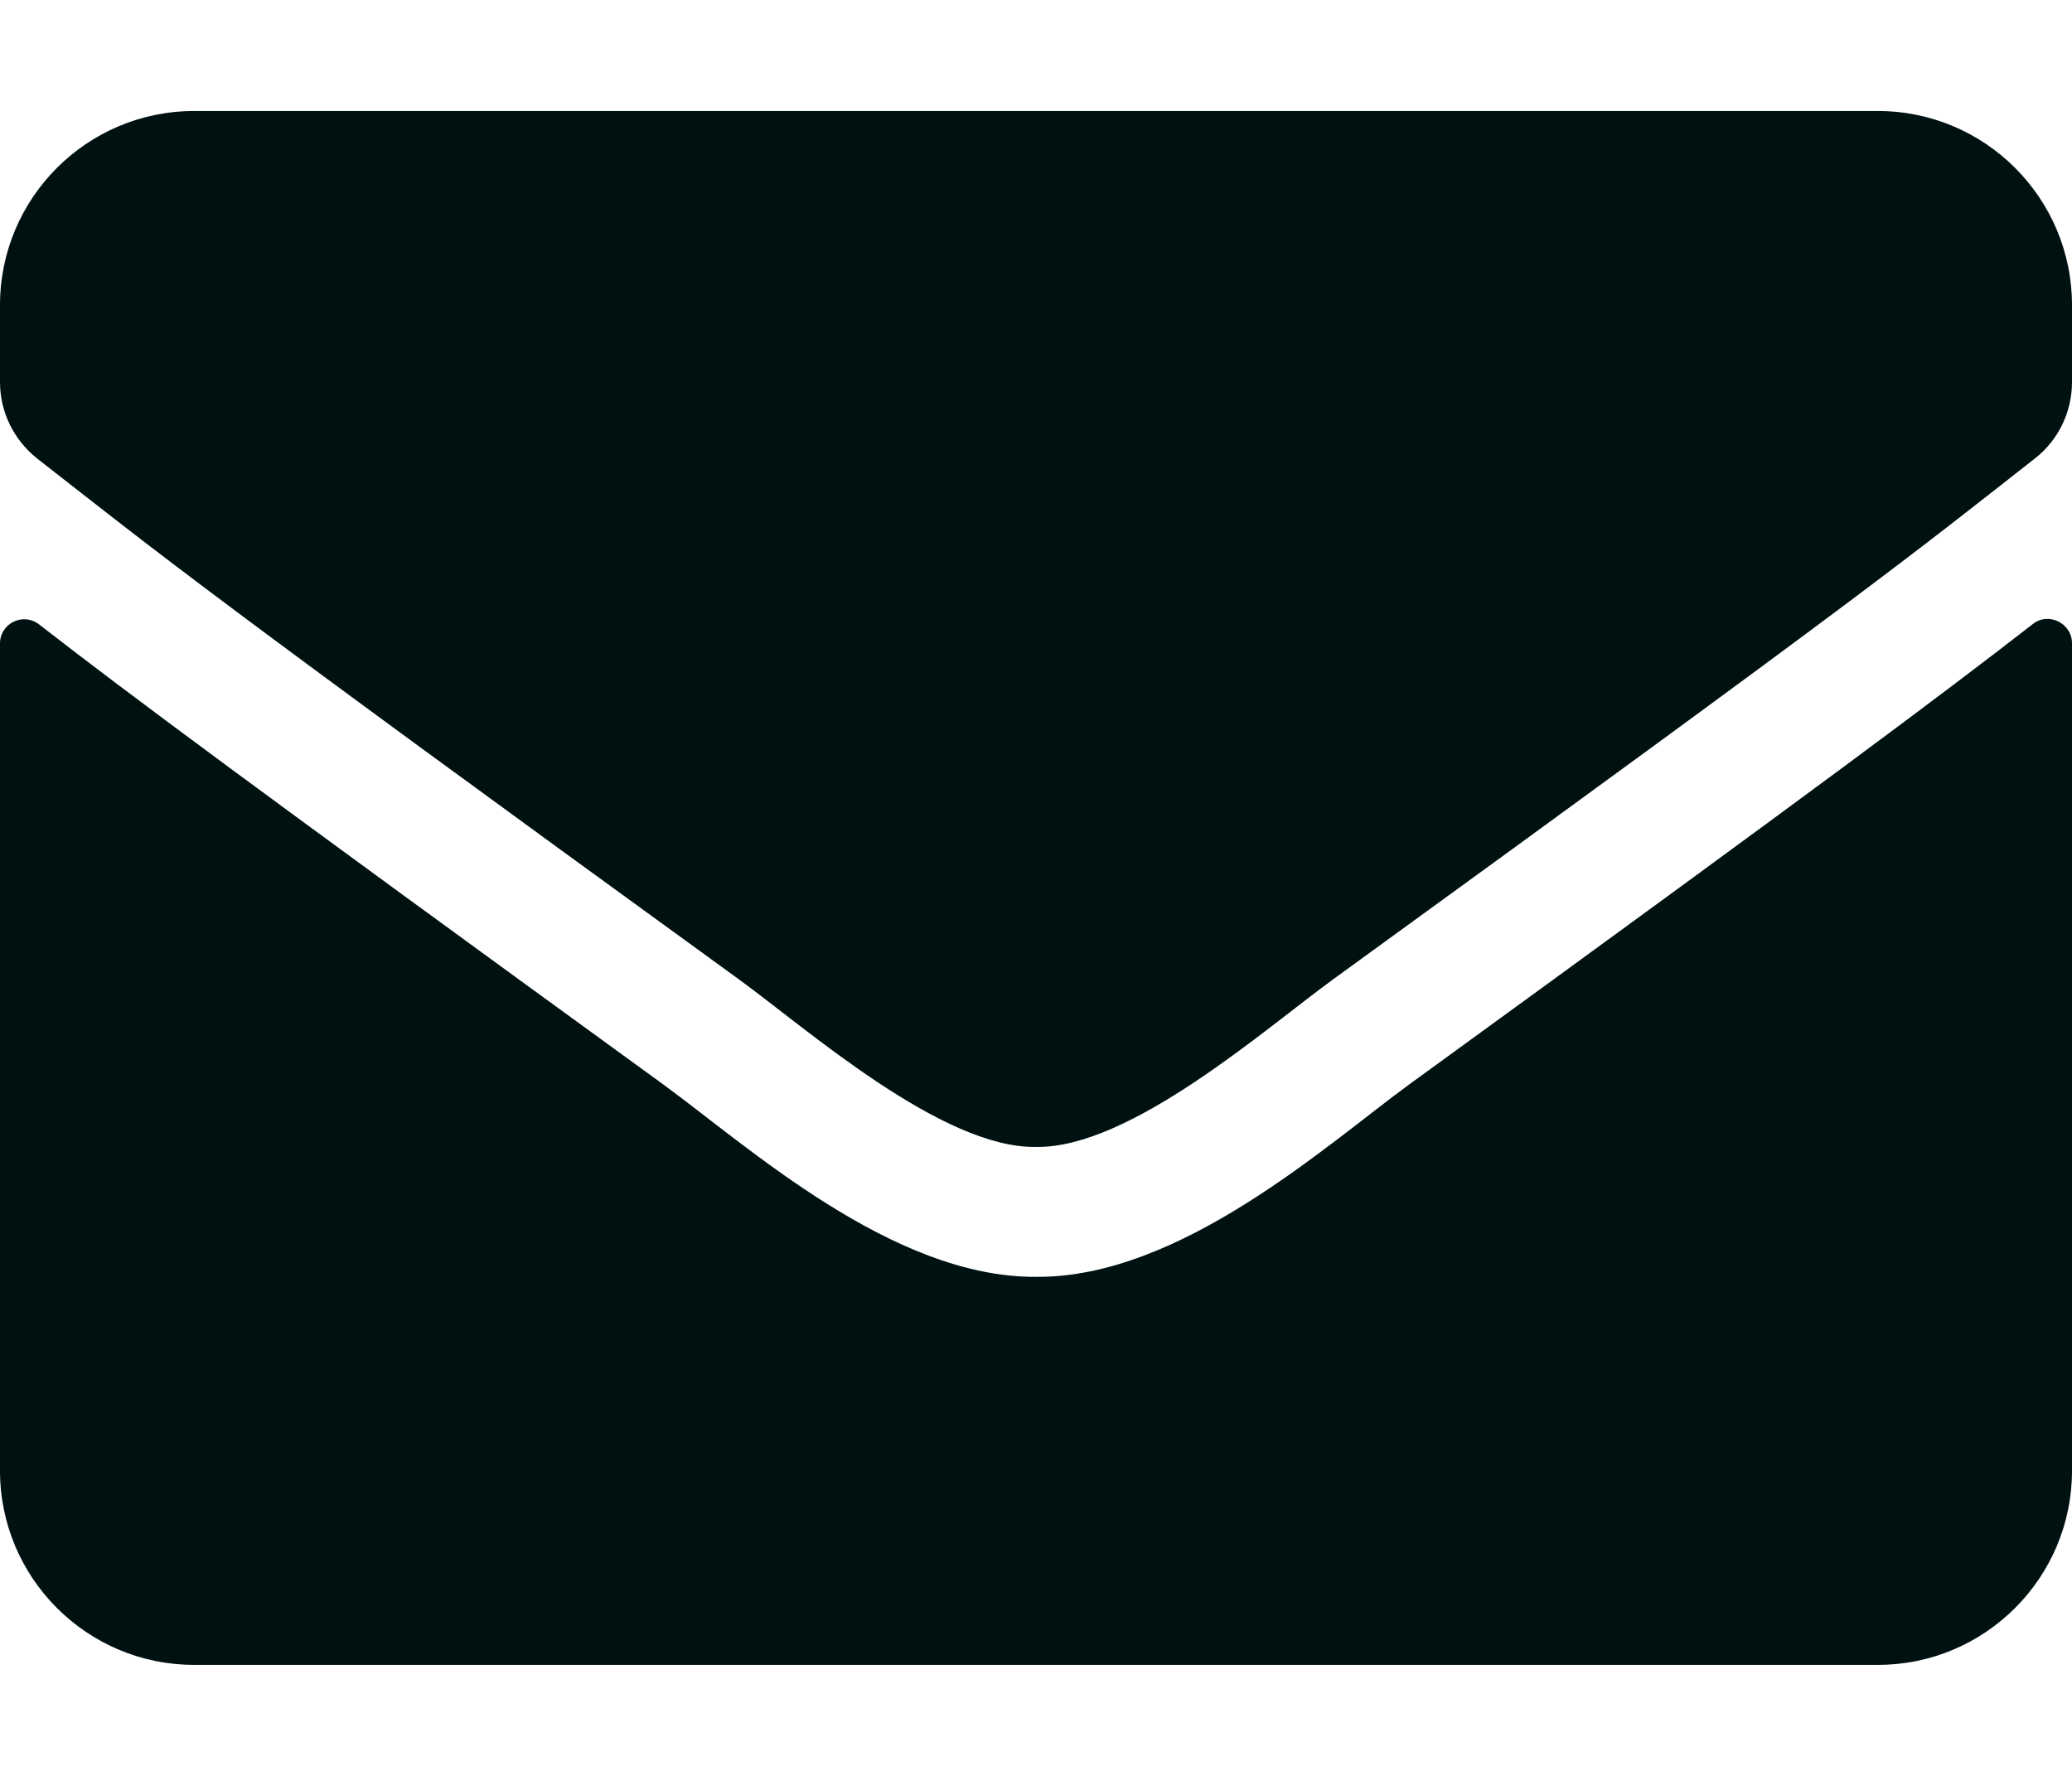 <?xml version="1.0" encoding="UTF-8"?> <svg xmlns="http://www.w3.org/2000/svg" width="14" height="12" viewBox="0 0 14 12" fill="none"><path d="M13.735 4.217C13.841 4.132 14 4.212 14 4.346V9.938C14 10.662 13.412 11.25 12.688 11.25H1.312C0.588 11.25 0 10.662 0 9.938V4.348C0 4.212 0.156 4.135 0.265 4.22C0.878 4.696 1.69 5.3 4.479 7.326C5.056 7.747 6.029 8.633 7 8.628C7.976 8.636 8.969 7.731 9.524 7.326C12.313 5.3 13.122 4.693 13.735 4.217ZM7 7.75C7.634 7.761 8.548 6.952 9.007 6.618C12.636 3.985 12.912 3.755 13.748 3.099C13.907 2.976 14 2.784 14 2.582V2.062C14 1.338 13.412 0.75 12.688 0.75H1.312C0.588 0.75 0 1.338 0 2.062V2.582C0 2.784 0.093 2.973 0.252 3.099C1.088 3.752 1.364 3.985 4.993 6.618C5.452 6.952 6.366 7.761 7 7.75Z" fill="#001111"></path></svg> 